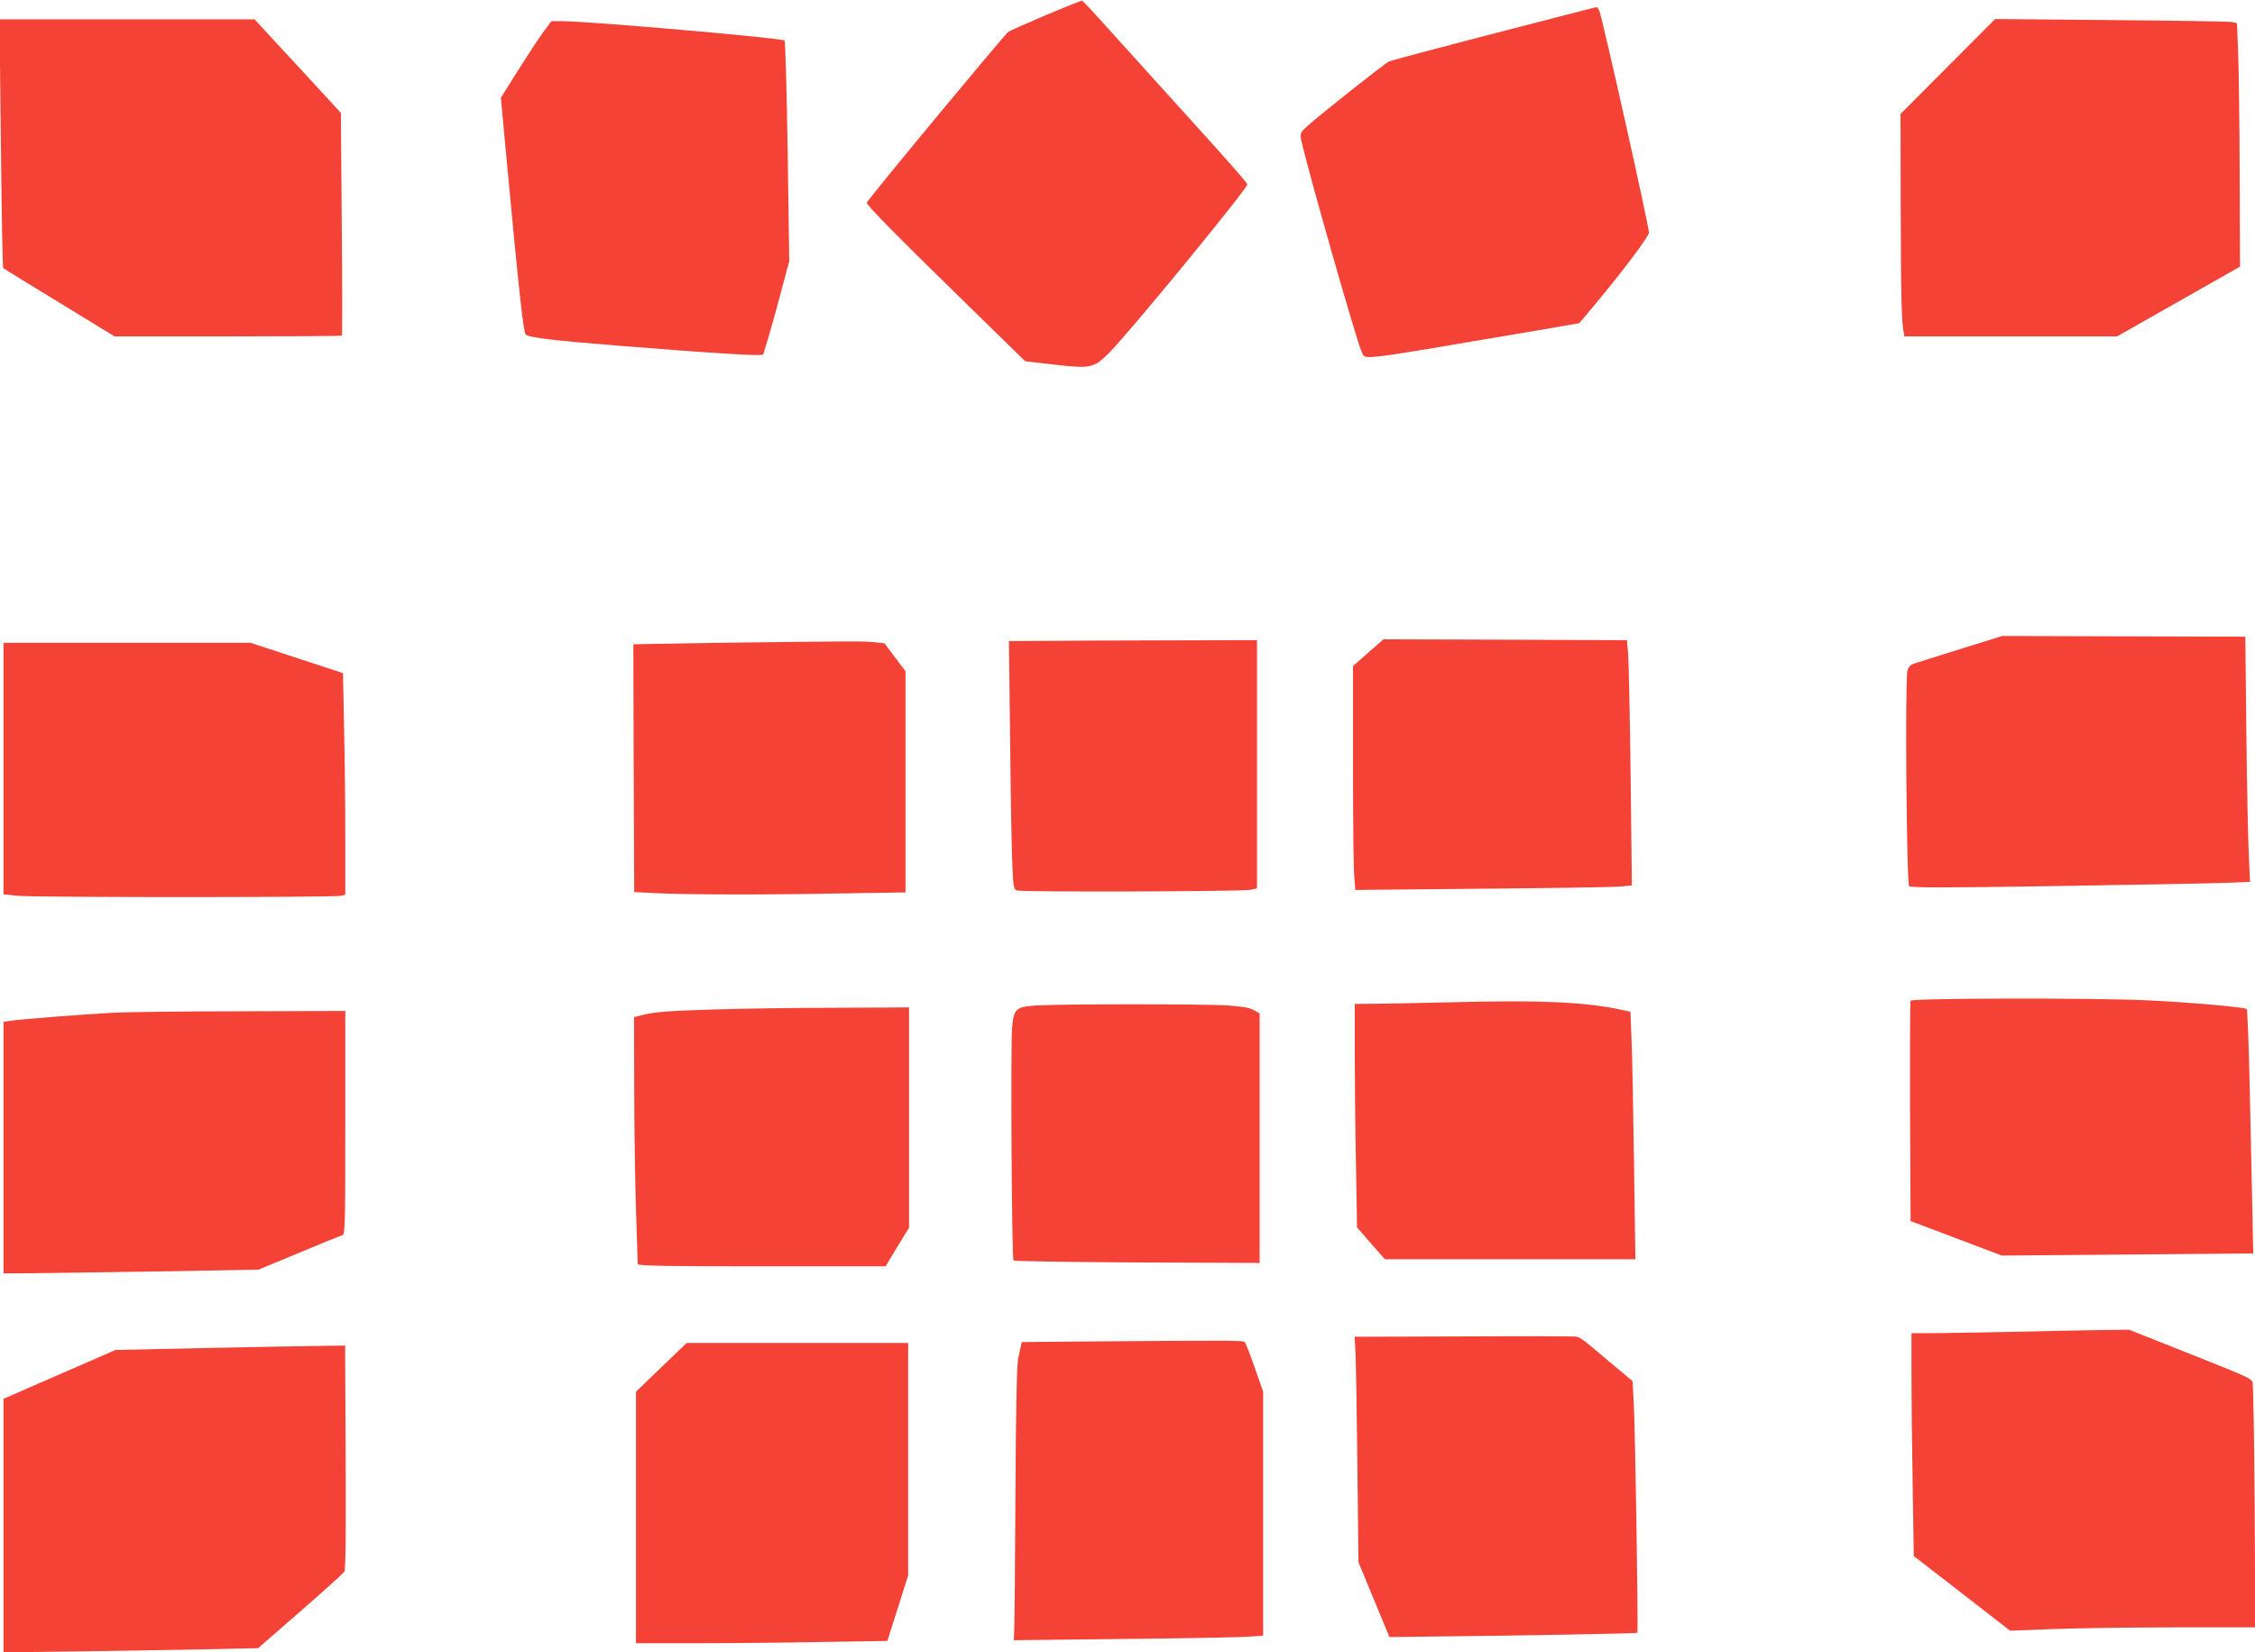 <?xml version="1.0" standalone="no"?>
<!DOCTYPE svg PUBLIC "-//W3C//DTD SVG 20010904//EN"
 "http://www.w3.org/TR/2001/REC-SVG-20010904/DTD/svg10.dtd">
<svg version="1.0" xmlns="http://www.w3.org/2000/svg"
 width="1280pt" height="938pt" viewBox="0 0 1280 938"
 preserveAspectRatio="xMidYMid meet">
<g transform="translate(0,938) scale(0.1,-0.1)"
fill="#f44336" stroke="none">
<path d="M5936 9294 c-110 -47 -205 -89 -213 -95 -30 -26 -803 -958 -803 -970
0 -15 168 -186 582 -590 l317 -310 163 -19 c208 -24 226 -20 311 64 109 107
787 934 787 959 0 9 -100 123 -425 481 -154 170 -331 366 -393 435 -62 69
-116 127 -120 127 -4 1 -97 -36 -206 -82z"/>
<path d="M8825 9279 c-537 -138 -921 -240 -941 -248 -23 -10 -419 -324 -472
-375 -29 -27 -32 -35 -27 -66 22 -117 319 -1162 345 -1209 24 -46 -53 -55 985
121 l250 43 108 130 c146 175 287 364 287 384 0 37 -261 1205 -281 1257 -4 13
-12 24 -16 23 -5 0 -111 -27 -238 -60z"/>
<path d="M5 8568 c4 -387 10 -706 13 -710 4 -4 148 -92 320 -197 l312 -191
644 0 c353 0 645 2 647 4 2 2 2 288 -1 635 l-5 630 -245 266 -245 265 -724 0
-724 0 8 -702z"/>
<path d="M11056 9002 l-268 -269 1 -544 c1 -502 5 -636 17 -696 l4 -23 604 0
603 0 349 198 349 198 -2 529 c-1 292 -5 603 -9 692 l-6 161 -27 7 c-14 3
-323 8 -686 11 l-660 6 -269 -270z"/>
<path d="M3082 9195 c-26 -35 -90 -133 -143 -217 l-96 -153 33 -355 c72 -769
95 -975 108 -989 18 -18 162 -35 541 -65 525 -42 796 -59 806 -49 4 4 40 126
79 269 l70 261 -9 623 c-5 342 -13 626 -18 630 -15 14 -1116 110 -1266 110
l-57 0 -48 -65z"/>
<path d="M11150 5702 c-118 -37 -237 -74 -264 -83 -43 -13 -51 -19 -59 -48
-14 -55 -5 -1207 10 -1222 10 -10 184 -10 825 0 447 7 880 15 962 18 l148 6
-7 146 c-4 80 -11 394 -14 696 l-6 550 -690 2 -690 2 -215 -67z"/>
<path d="M6261 5743 l-534 -3 7 -583 c3 -320 9 -637 13 -704 5 -112 8 -123 26
-129 30 -10 1286 -6 1327 4 l35 8 0 704 0 705 -170 0 c-93 0 -410 -1 -704 -2z"/>
<path d="M7766 5674 l-86 -76 0 -557 c0 -307 3 -593 7 -636 l6 -78 716 7 c394
3 747 9 785 12 l69 7 -7 616 c-4 339 -11 652 -14 696 l-7 80 -691 3 -691 2
-87 -76z"/>
<path d="M4070 5730 c-261 -4 -475 -8 -475 -8 0 -1 1 -318 2 -704 l3 -703 117
-6 c171 -9 613 -10 1046 -2 l377 6 0 628 0 628 -60 79 -59 79 -62 7 c-64 6
-108 6 -889 -4z"/>
<path d="M20 5016 l0 -714 78 -8 c96 -10 1809 -10 1840 0 l22 7 0 322 c0 177
-3 460 -7 628 l-6 307 -262 86 -262 86 -702 0 -701 0 0 -714z"/>
<path d="M10845 3698 c-3 -7 -4 -291 -3 -632 l3 -619 259 -98 259 -98 714 6
713 6 -5 251 c-3 138 -10 449 -15 690 -5 242 -13 443 -17 447 -11 10 -322 38
-558 49 -312 15 -1344 13 -1350 -2z"/>
<path d="M8270 3690 c-162 -4 -359 -8 -437 -9 l-143 -1 0 -282 c0 -156 3 -441
7 -635 l6 -352 79 -91 79 -90 711 0 711 0 -8 548 c-4 301 -10 617 -14 702 l-6
155 -54 12 c-198 43 -448 55 -931 43z"/>
<path d="M5881 3671 c-115 -8 -126 -18 -136 -124 -9 -103 -2 -1314 8 -1324 5
-4 321 -9 703 -11 l694 -3 0 708 0 709 -32 18 c-23 14 -63 21 -147 27 -133 9
-950 9 -1090 0z"/>
<path d="M4075 3649 c-274 -8 -360 -14 -428 -32 l-48 -12 1 -400 c0 -220 5
-533 10 -695 5 -162 10 -301 10 -307 0 -10 147 -13 703 -13 l704 0 66 110 67
109 0 626 0 625 -422 -2 c-233 0 -531 -5 -663 -9z"/>
<path d="M630 3629 c-157 -8 -512 -36 -572 -45 l-38 -6 0 -714 0 -714 93 0
c50 0 376 5 723 10 l631 11 229 95 c126 53 237 98 247 101 16 5 17 44 17 639
l0 634 -592 -2 c-326 0 -658 -4 -738 -9z"/>
<path d="M11480 1819 c-157 -3 -363 -7 -457 -8 l-173 -1 0 -237 c0 -131 3
-416 7 -633 l6 -395 274 -212 273 -212 232 9 c128 5 441 10 696 10 l464 0 -4
687 c-2 379 -8 696 -12 706 -10 22 -36 33 -401 178 l-300 119 -160 -2 c-88 -1
-288 -5 -445 -9z"/>
<path d="M8307 1792 l-618 -2 6 -103 c2 -56 7 -344 10 -640 l6 -537 88 -213
88 -212 84 1 c658 7 1321 19 1323 23 6 10 -12 1155 -20 1297 l-7 132 -135 113
c-157 133 -161 135 -187 140 -11 2 -298 3 -638 1z"/>
<path d="M6128 1763 l-328 -3 -5 -23 c-3 -12 -10 -44 -16 -72 -7 -33 -13 -296
-15 -760 -2 -390 -5 -739 -7 -774 l-2 -64 600 7 c330 3 648 9 708 12 l107 7 0
692 0 693 -47 134 c-25 73 -51 139 -56 146 -10 12 -13 12 -939 5z"/>
<path d="M3754 1617 l-144 -139 0 -714 0 -714 338 0 c186 0 508 3 714 7 l375
6 59 186 59 186 0 660 0 660 -629 0 -628 0 -144 -138z"/>
<path d="M1160 1726 l-505 -11 -318 -139 -317 -138 0 -720 0 -720 452 6 c249
4 575 9 723 12 l270 6 240 209 c132 115 245 217 250 226 7 12 9 235 7 651 l-3
632 -147 -2 c-81 -1 -374 -6 -652 -12z"/>
</g>
</svg>
